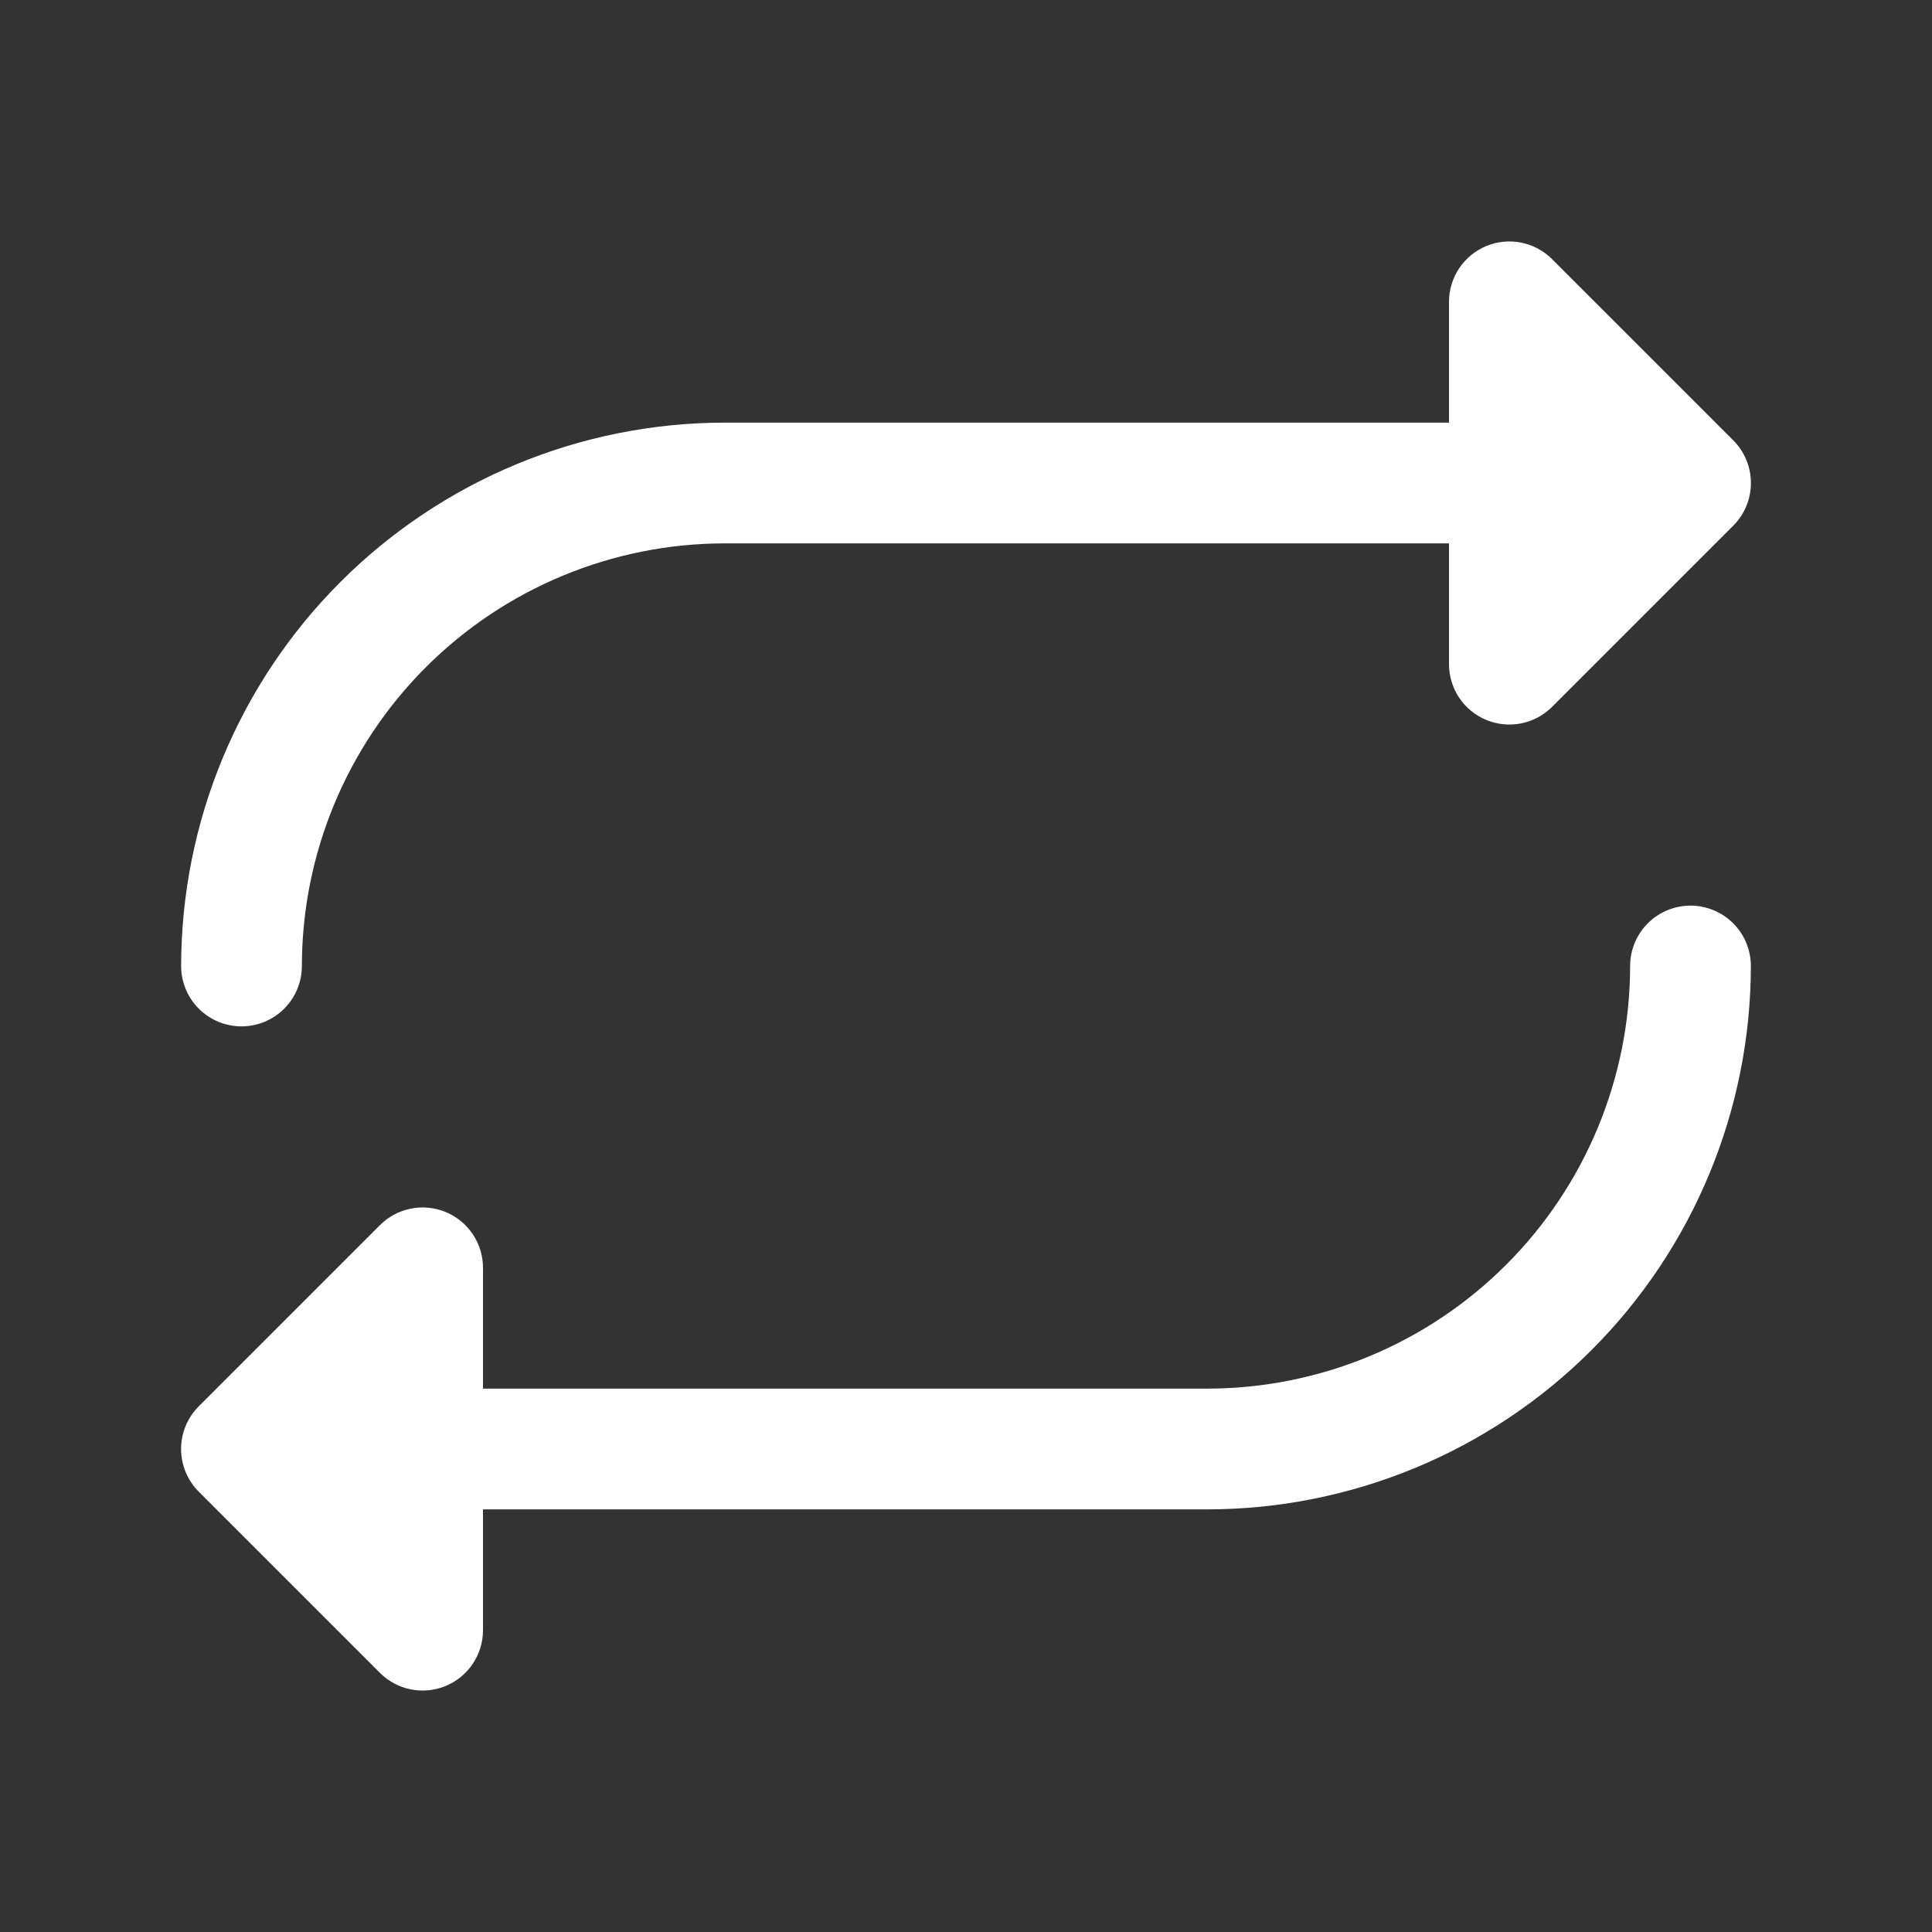 <svg width="256" height="256" viewBox="0 0 256 256" fill="none" xmlns="http://www.w3.org/2000/svg">
<rect x="0" y="0" width="256" height="256" fill="#333333" stroke="none"/>
<path d="M232 128C231.979 147.089 224.386 165.39 210.888 178.888C197.39 192.386 179.089 199.979 160 200H64V216C64.001 217.583 63.533 219.131 62.654 220.448C61.775 221.765 60.525 222.791 59.062 223.397C57.6 224.003 55.99 224.161 54.438 223.852C52.885 223.543 51.459 222.78 50.34 221.66L26.34 197.66C25.596 196.917 25.006 196.035 24.604 195.064C24.201 194.092 23.994 193.051 23.994 192C23.994 190.949 24.201 189.908 24.604 188.936C25.006 187.965 25.596 187.083 26.34 186.34L50.34 162.34C51.459 161.22 52.885 160.457 54.438 160.148C55.99 159.839 57.6 159.997 59.062 160.603C60.525 161.209 61.775 162.235 62.654 163.552C63.533 164.869 64.001 166.417 64 168V184H160C174.847 183.984 189.082 178.079 199.58 167.58C210.079 157.082 215.984 142.847 216 128C216 125.878 216.843 123.843 218.343 122.343C219.843 120.843 221.878 120 224 120C226.122 120 228.157 120.843 229.657 122.343C231.157 123.843 232 125.878 232 128ZM32 136C34.122 136 36.157 135.157 37.657 133.657C39.157 132.157 40 130.122 40 128C40.016 113.153 45.921 98.918 56.42 88.42C66.918 77.921 81.153 72.016 96 72H192V88C191.999 89.583 192.467 91.131 193.346 92.448C194.225 93.765 195.475 94.791 196.938 95.397C198.4 96.003 200.01 96.161 201.563 95.852C203.115 95.543 204.541 94.78 205.66 93.66L229.66 69.66C230.404 68.917 230.994 68.035 231.397 67.064C231.799 66.092 232.006 65.051 232.006 64C232.006 62.949 231.799 61.908 231.397 60.937C230.994 59.965 230.404 59.083 229.66 58.34L205.66 34.34C204.541 33.22 203.115 32.457 201.563 32.148C200.01 31.839 198.4 31.997 196.938 32.603C195.475 33.209 194.225 34.235 193.346 35.552C192.467 36.869 191.999 38.417 192 40V56H96C76.911 56.021 58.61 63.614 45.112 77.112C31.614 90.61 24.021 108.911 24 128C24 130.122 24.843 132.157 26.343 133.657C27.843 135.157 29.878 136 32 136Z" fill="white"/>
</svg>

